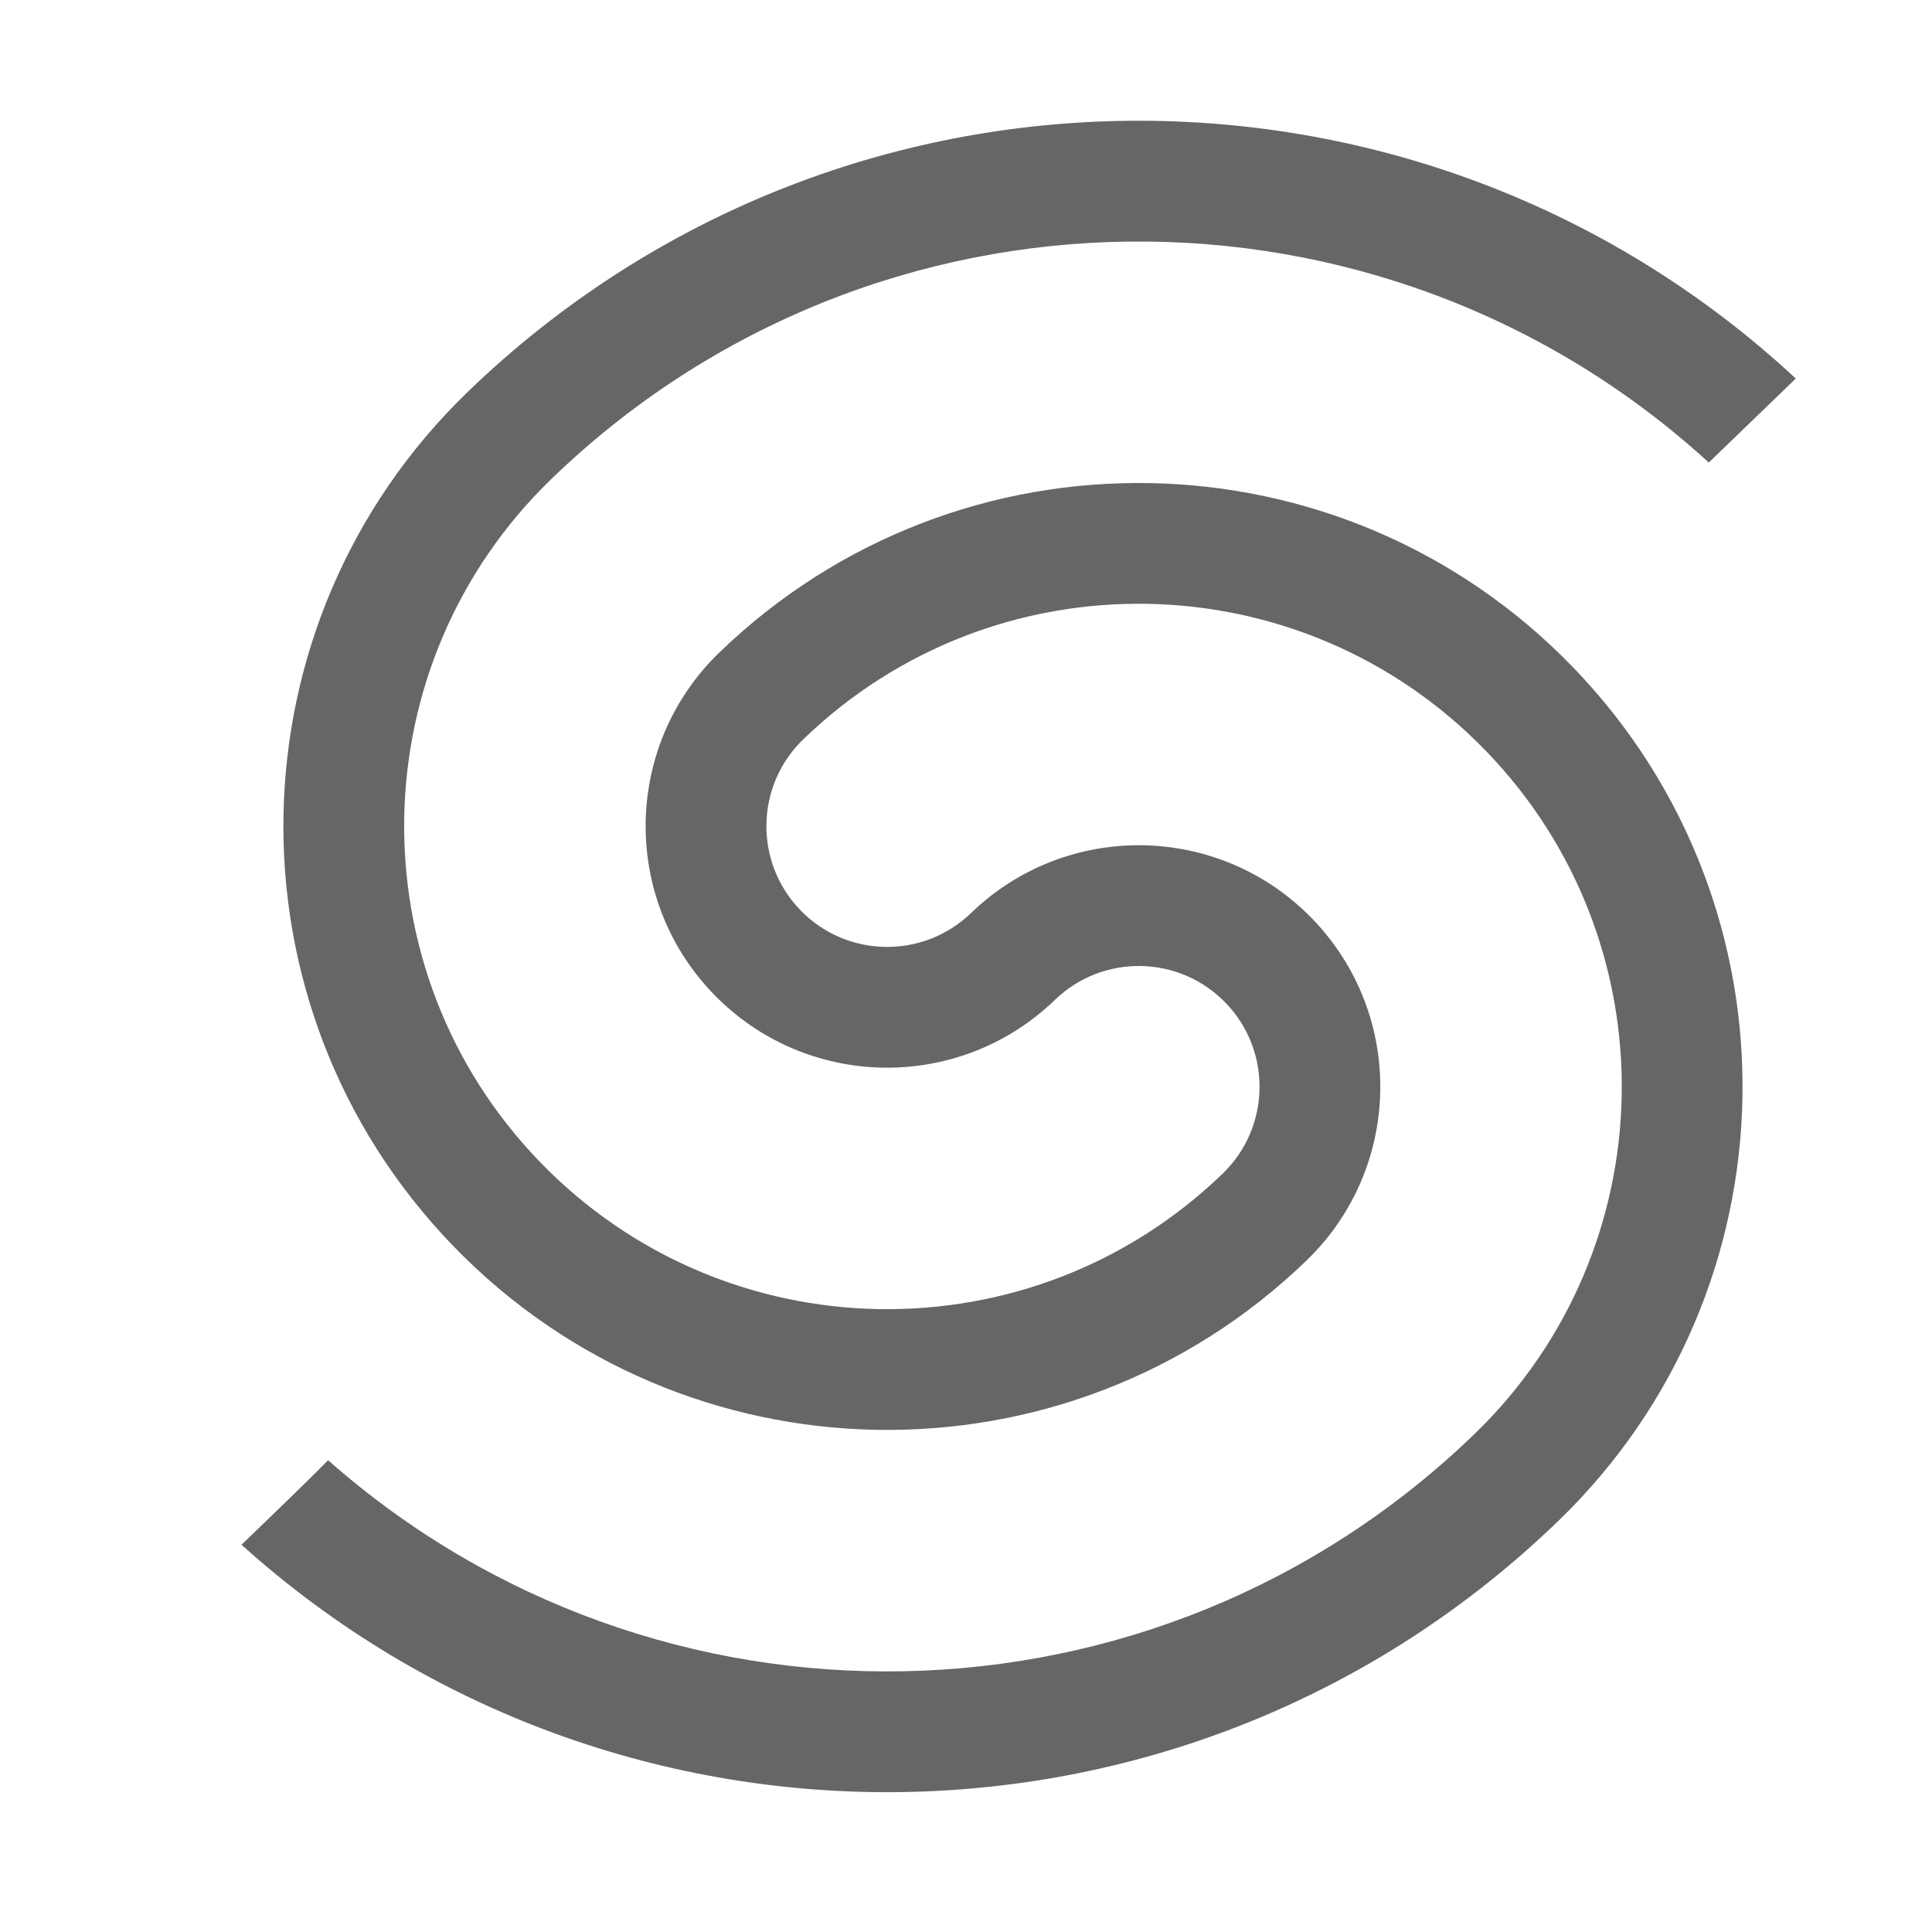 <?xml version="1.0" encoding="UTF-8"?>
<svg width="48px" height="48px" viewBox="0 0 48 48" version="1.1" xmlns="http://www.w3.org/2000/svg" xmlns:xlink="http://www.w3.org/1999/xlink">
    <!-- Generator: Sketch 52.6 (67491) - http://www.bohemiancoding.com/sketch -->
    <title>twirl</title>
    <desc>Created with Sketch.</desc>
    <g id="twirl" stroke="none" stroke-width="1" fill="none" fill-rule="evenodd">
        <rect id="container" fill="#FFFFFF" opacity="0" x="0" y="0" width="48" height="48"></rect>
        <path d="M11.621,9.736 C20.838,0.835 35.342,0.786 44.616,9.405 L42.454,11.492 C34.335,4.064 21.73,4.145 13.705,11.894 C8.938,16.498 8.805,24.095 13.409,28.862 C18.013,33.629 25.61,33.762 30.377,29.158 C31.569,28.007 31.602,26.108 30.451,24.916 C29.3,23.724 27.401,23.691 26.209,24.842 C23.825,27.144 20.027,27.078 17.725,24.694 C15.423,22.31 15.489,18.512 17.873,16.21 C23.832,10.455 33.328,10.621 39.083,16.58 C44.838,22.539 44.672,32.035 38.713,37.79 C29.589,46.601 15.284,46.738 6,38.379 C7.172,37.252 7.889,36.551 8.151,36.278 C16.278,43.46 28.693,43.295 36.629,35.632 C41.396,31.028 41.529,23.431 36.925,18.664 C32.321,13.897 24.724,13.764 19.957,18.368 C18.765,19.519 18.732,21.418 19.883,22.61 C21.034,23.802 22.933,23.835 24.125,22.684 C26.509,20.382 30.307,20.448 32.609,22.832 C34.911,25.216 34.845,29.014 32.461,31.316 C26.502,37.071 17.006,36.905 11.251,30.946 C5.496,24.987 5.662,15.491 11.621,9.736 Z" id="obj" fill-opacity="0.6" fill="#000000"></path>
    </g>
</svg>